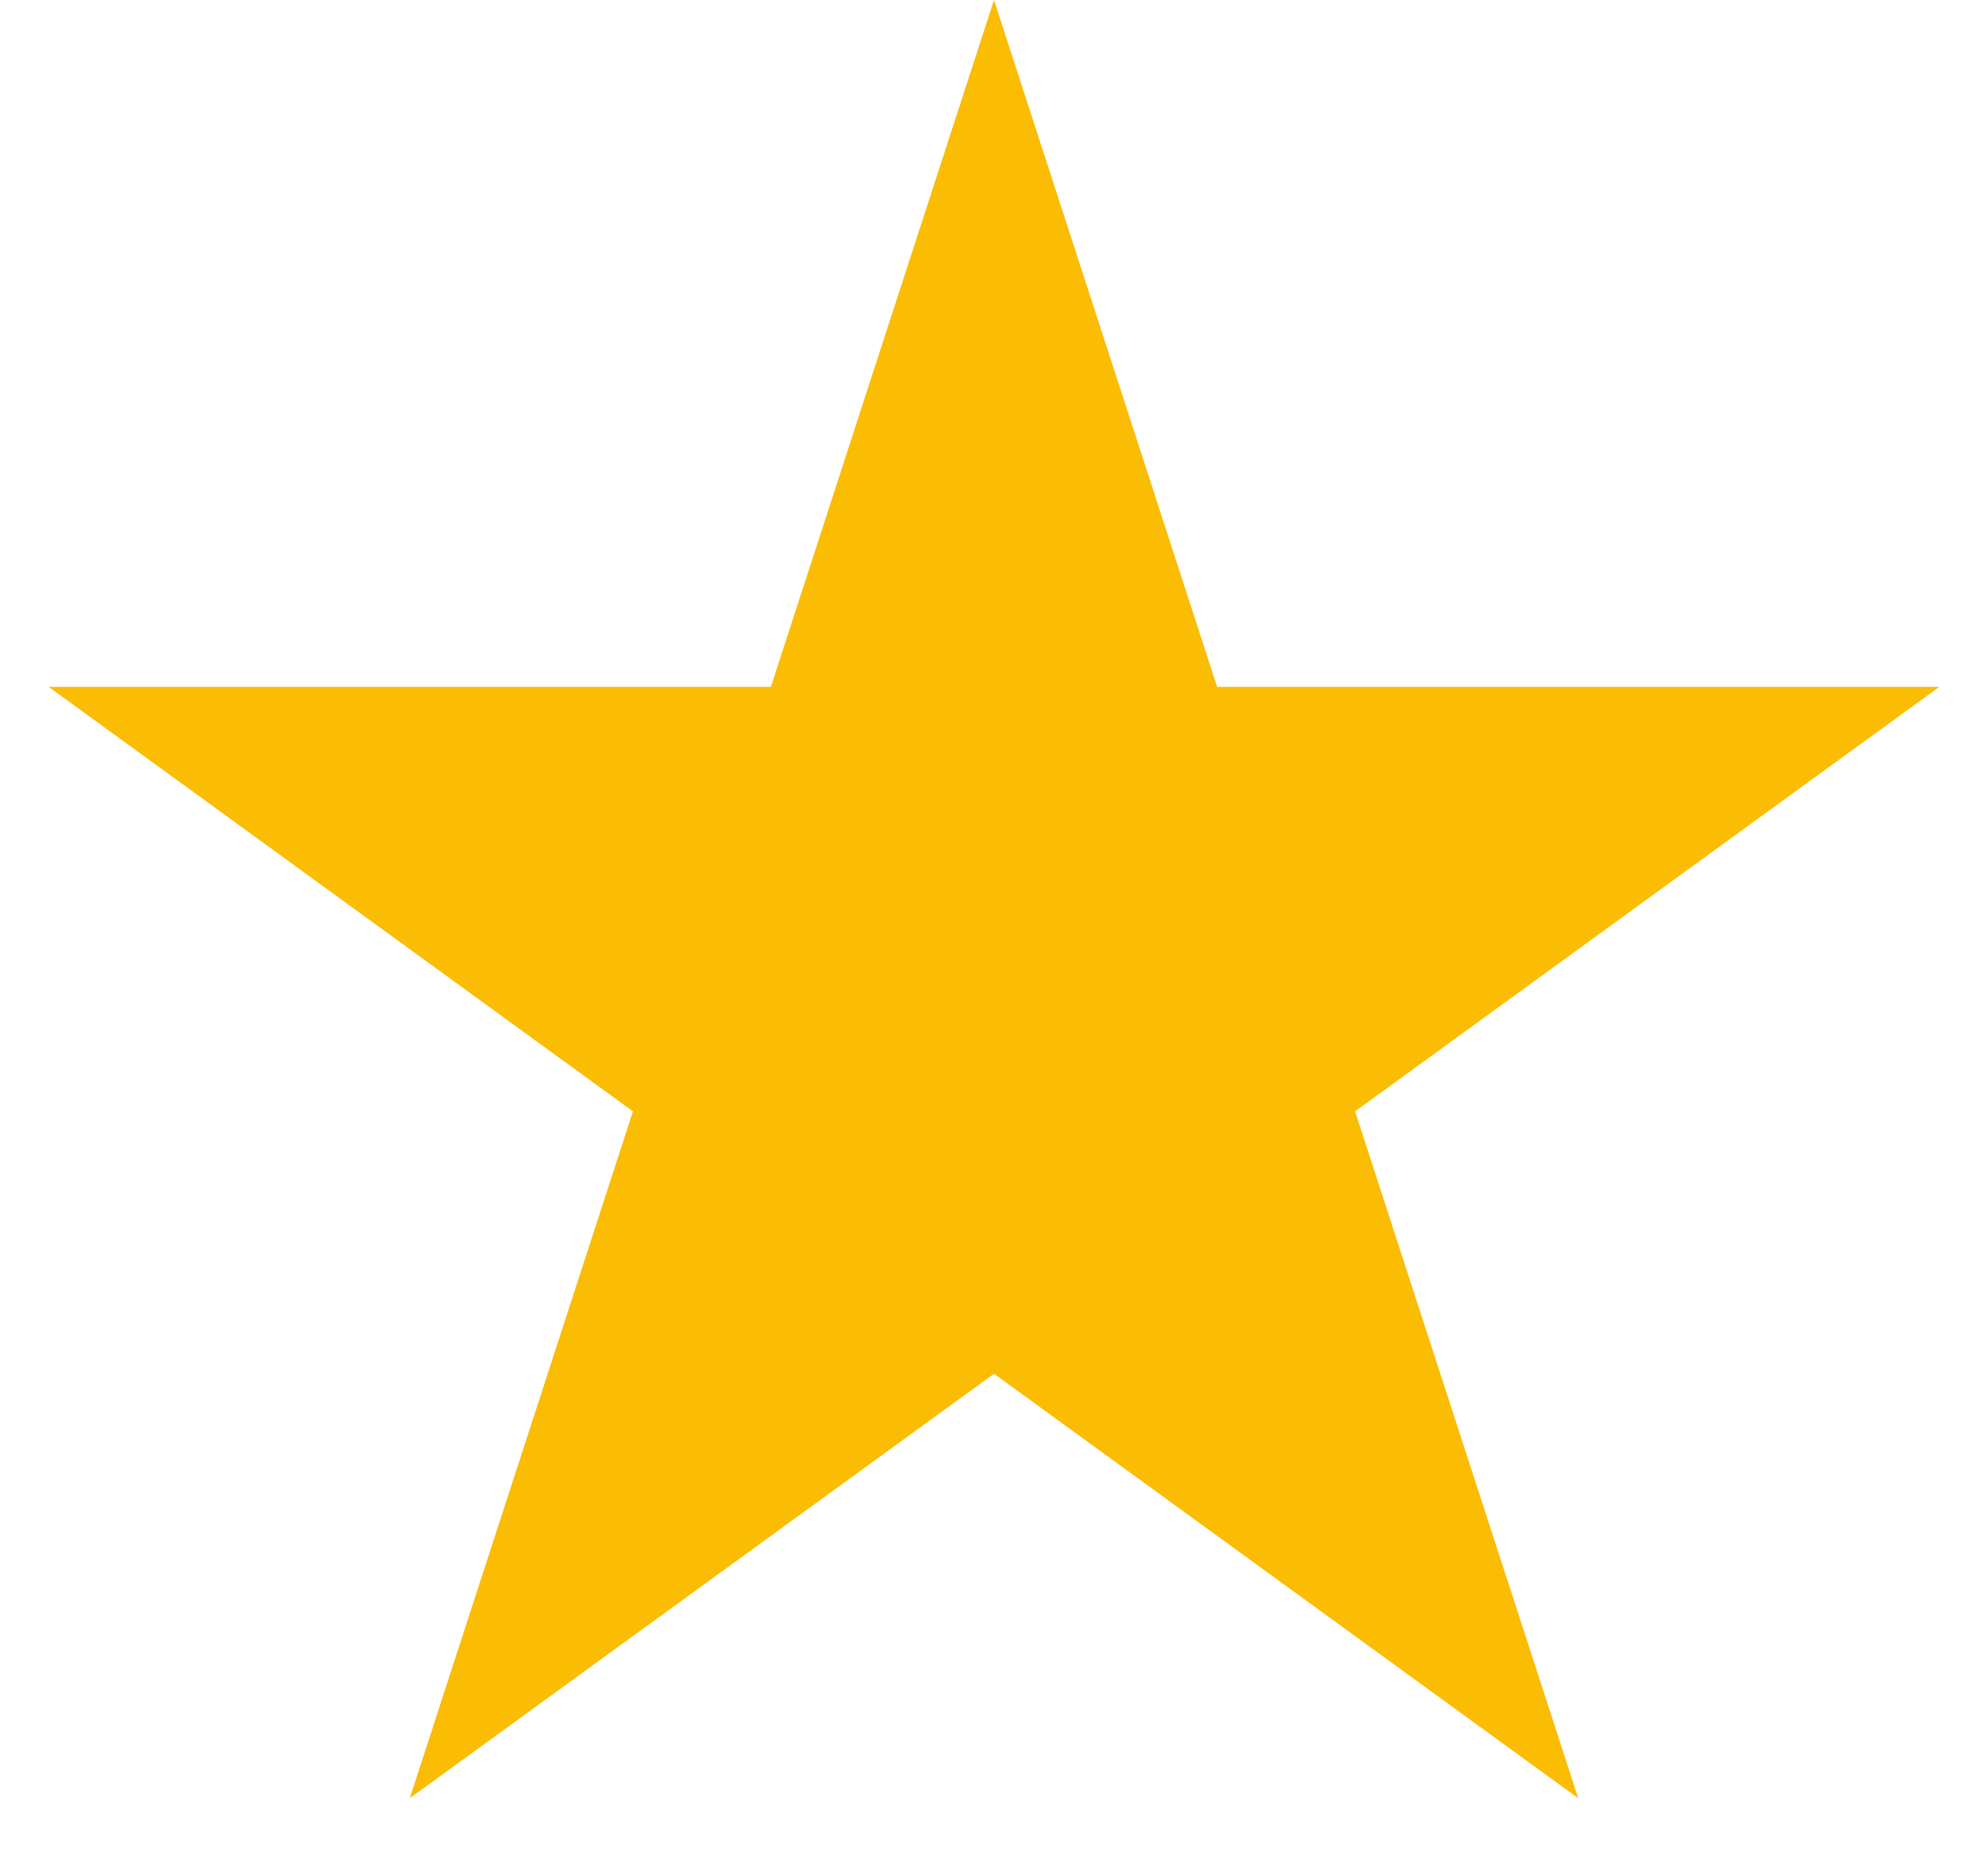 <svg xmlns="http://www.w3.org/2000/svg" fill="none" viewBox="0 0 16 15" height="15" width="16">
<path fill="#FBBC04" d="M8 0L9.796 5.528H15.608L10.906 8.944L12.702 14.472L8 11.056L3.298 14.472L5.094 8.944L0.392 5.528H6.204L8 0Z"></path>
</svg>
